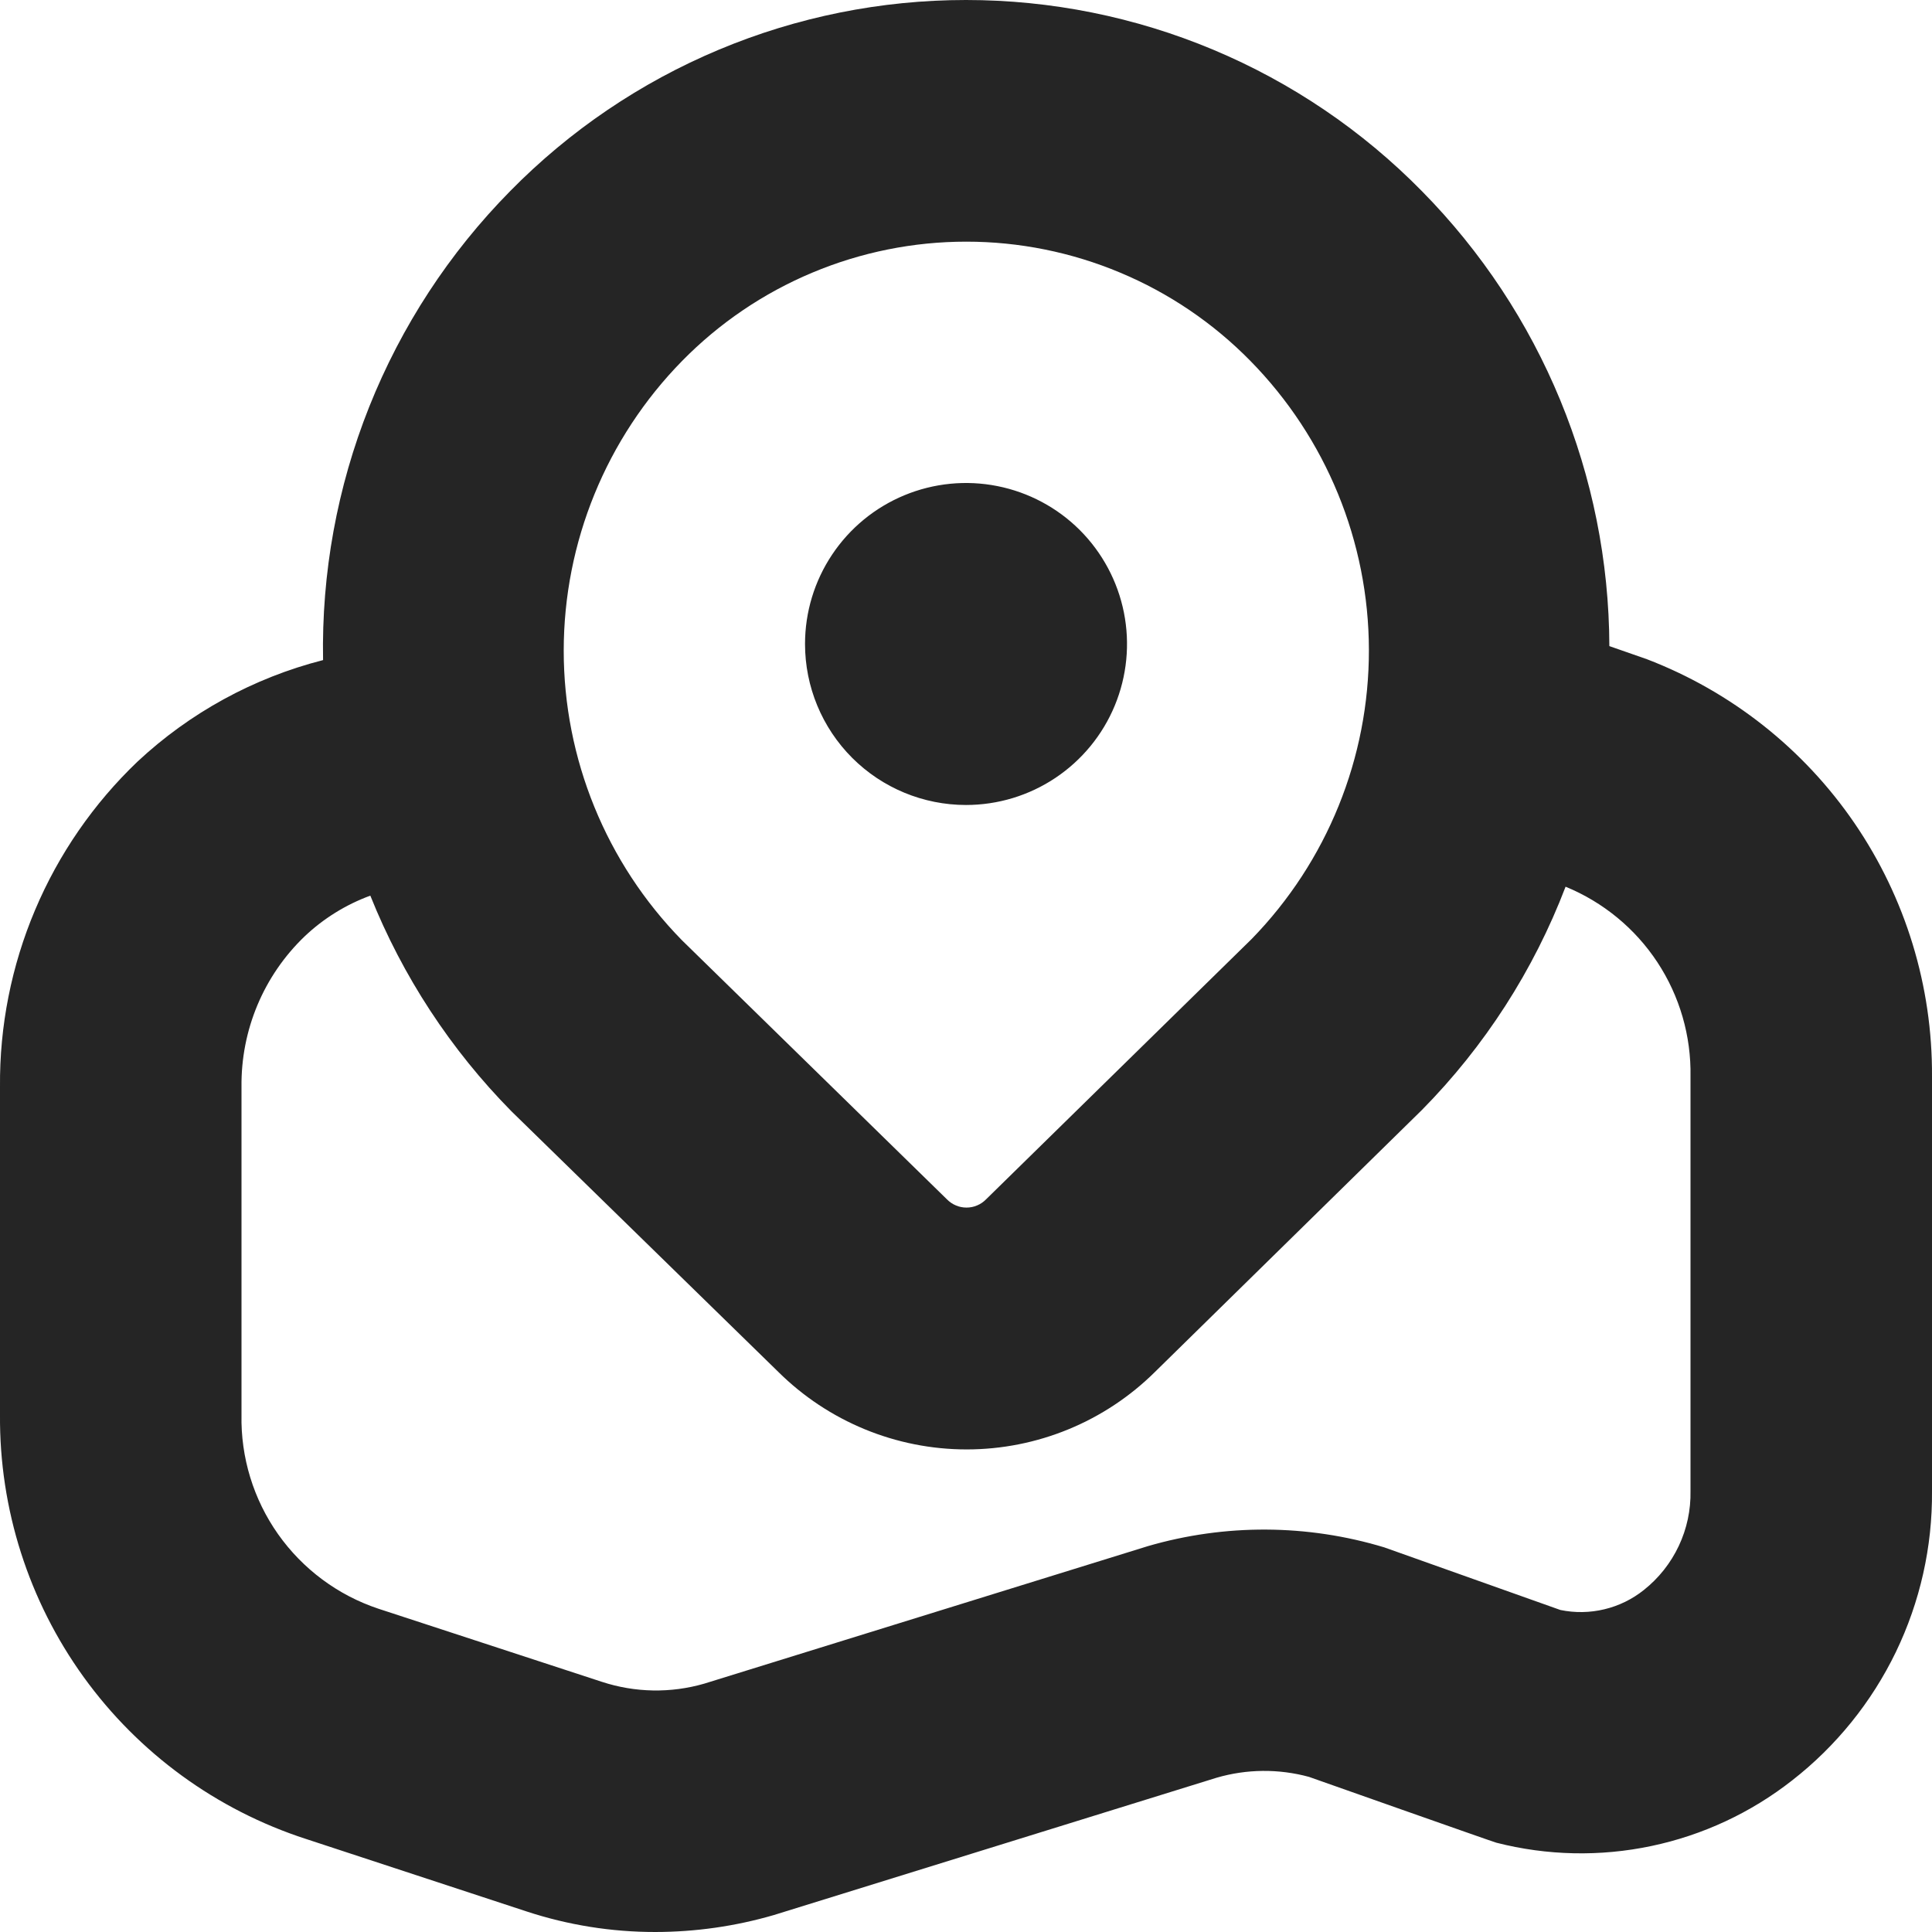<svg width="50" height="50" viewBox="0 0 50 50" fill="none" xmlns="http://www.w3.org/2000/svg">
<g clip-path="url(#clip0_7918_522)">
<path d="M20.834 16.666C20.834 15.842 21.078 15.037 21.536 14.352C21.994 13.666 22.645 13.132 23.406 12.817C24.167 12.502 25.005 12.419 25.813 12.58C26.622 12.741 27.364 13.137 27.947 13.72C28.529 14.303 28.926 15.045 29.087 15.854C29.248 16.662 29.165 17.5 28.85 18.261C28.535 19.022 28 19.673 27.315 20.131C26.63 20.589 25.825 20.833 25 20.833C23.895 20.833 22.835 20.394 22.054 19.613C21.273 18.831 20.834 17.771 20.834 16.666ZM50 27.862V38.589C50.012 40.032 49.691 41.457 49.064 42.756C48.436 44.054 47.517 45.191 46.38 46.077C45.312 46.914 44.067 47.495 42.74 47.774C41.413 48.054 40.039 48.025 38.725 47.689C38.634 47.666 33.875 45.985 33.875 45.985C33.091 45.772 32.264 45.78 31.484 46.008L20.025 49.562C19.029 49.852 17.997 49.999 16.959 50C15.826 50.001 14.701 49.821 13.625 49.467L7.919 47.592C5.604 46.842 3.588 45.373 2.164 43.4C0.74 41.426 -0.018 39.05 0 36.617V28.125C-0.013 26.554 0.296 24.997 0.908 23.55C1.519 22.104 2.421 20.797 3.557 19.712C4.912 18.446 6.564 17.542 8.361 17.083C8.319 14.839 8.725 12.61 9.556 10.526C10.388 8.441 11.627 6.544 13.203 4.946C14.742 3.379 16.578 2.135 18.604 1.286C20.63 0.437 22.804 -0 25 -0C27.197 -0 29.371 0.437 31.397 1.286C33.422 2.135 35.259 3.379 36.798 4.946C39.894 8.085 41.636 12.312 41.65 16.721L42.621 17.06C44.803 17.897 46.679 19.379 47.997 21.308C49.315 23.238 50.014 25.523 50 27.86V27.862ZM17.648 24.333L24.509 31.041C24.575 31.108 24.653 31.161 24.74 31.197C24.826 31.234 24.919 31.252 25.013 31.252C25.107 31.252 25.2 31.234 25.286 31.197C25.373 31.161 25.451 31.108 25.517 31.041L32.392 24.302C34.344 22.299 35.433 19.611 35.427 16.814C35.421 14.017 34.319 11.334 32.359 9.339C31.4 8.362 30.256 7.586 28.993 7.057C27.731 6.527 26.376 6.254 25.007 6.254C23.638 6.254 22.282 6.527 21.02 7.057C19.758 7.586 18.614 8.362 17.655 9.339C15.691 11.34 14.591 14.031 14.589 16.835C14.588 19.638 15.687 22.331 17.648 24.333ZM43.75 27.86C43.769 26.811 43.47 25.78 42.894 24.904C42.316 24.027 41.488 23.346 40.517 22.948C39.691 25.111 38.425 27.079 36.798 28.727L29.894 35.502C28.597 36.789 26.844 37.511 25.017 37.511C23.19 37.511 21.437 36.789 20.14 35.502L13.24 28.764C11.662 27.164 10.419 25.265 9.584 23.179C8.949 23.412 8.369 23.772 7.88 24.237C7.357 24.739 6.942 25.344 6.662 26.012C6.382 26.681 6.242 27.4 6.25 28.125V36.614C6.228 37.719 6.56 38.802 7.197 39.705C7.835 40.608 8.744 41.284 9.792 41.633L15.575 43.525C16.434 43.807 17.357 43.824 18.225 43.573L29.707 40.014C31.706 39.432 33.832 39.443 35.825 40.046L40.382 41.666C40.758 41.744 41.147 41.738 41.521 41.648C41.895 41.559 42.244 41.388 42.544 41.148C42.929 40.842 43.237 40.453 43.447 40.008C43.656 39.565 43.76 39.078 43.75 38.587V27.86Z" fill="#252525"/>
</g>
<defs>
<clipPath id="clip0_7918_522">
<rect width="50" height="50" fill="white"/>
</clipPath>
</defs>
</svg>
